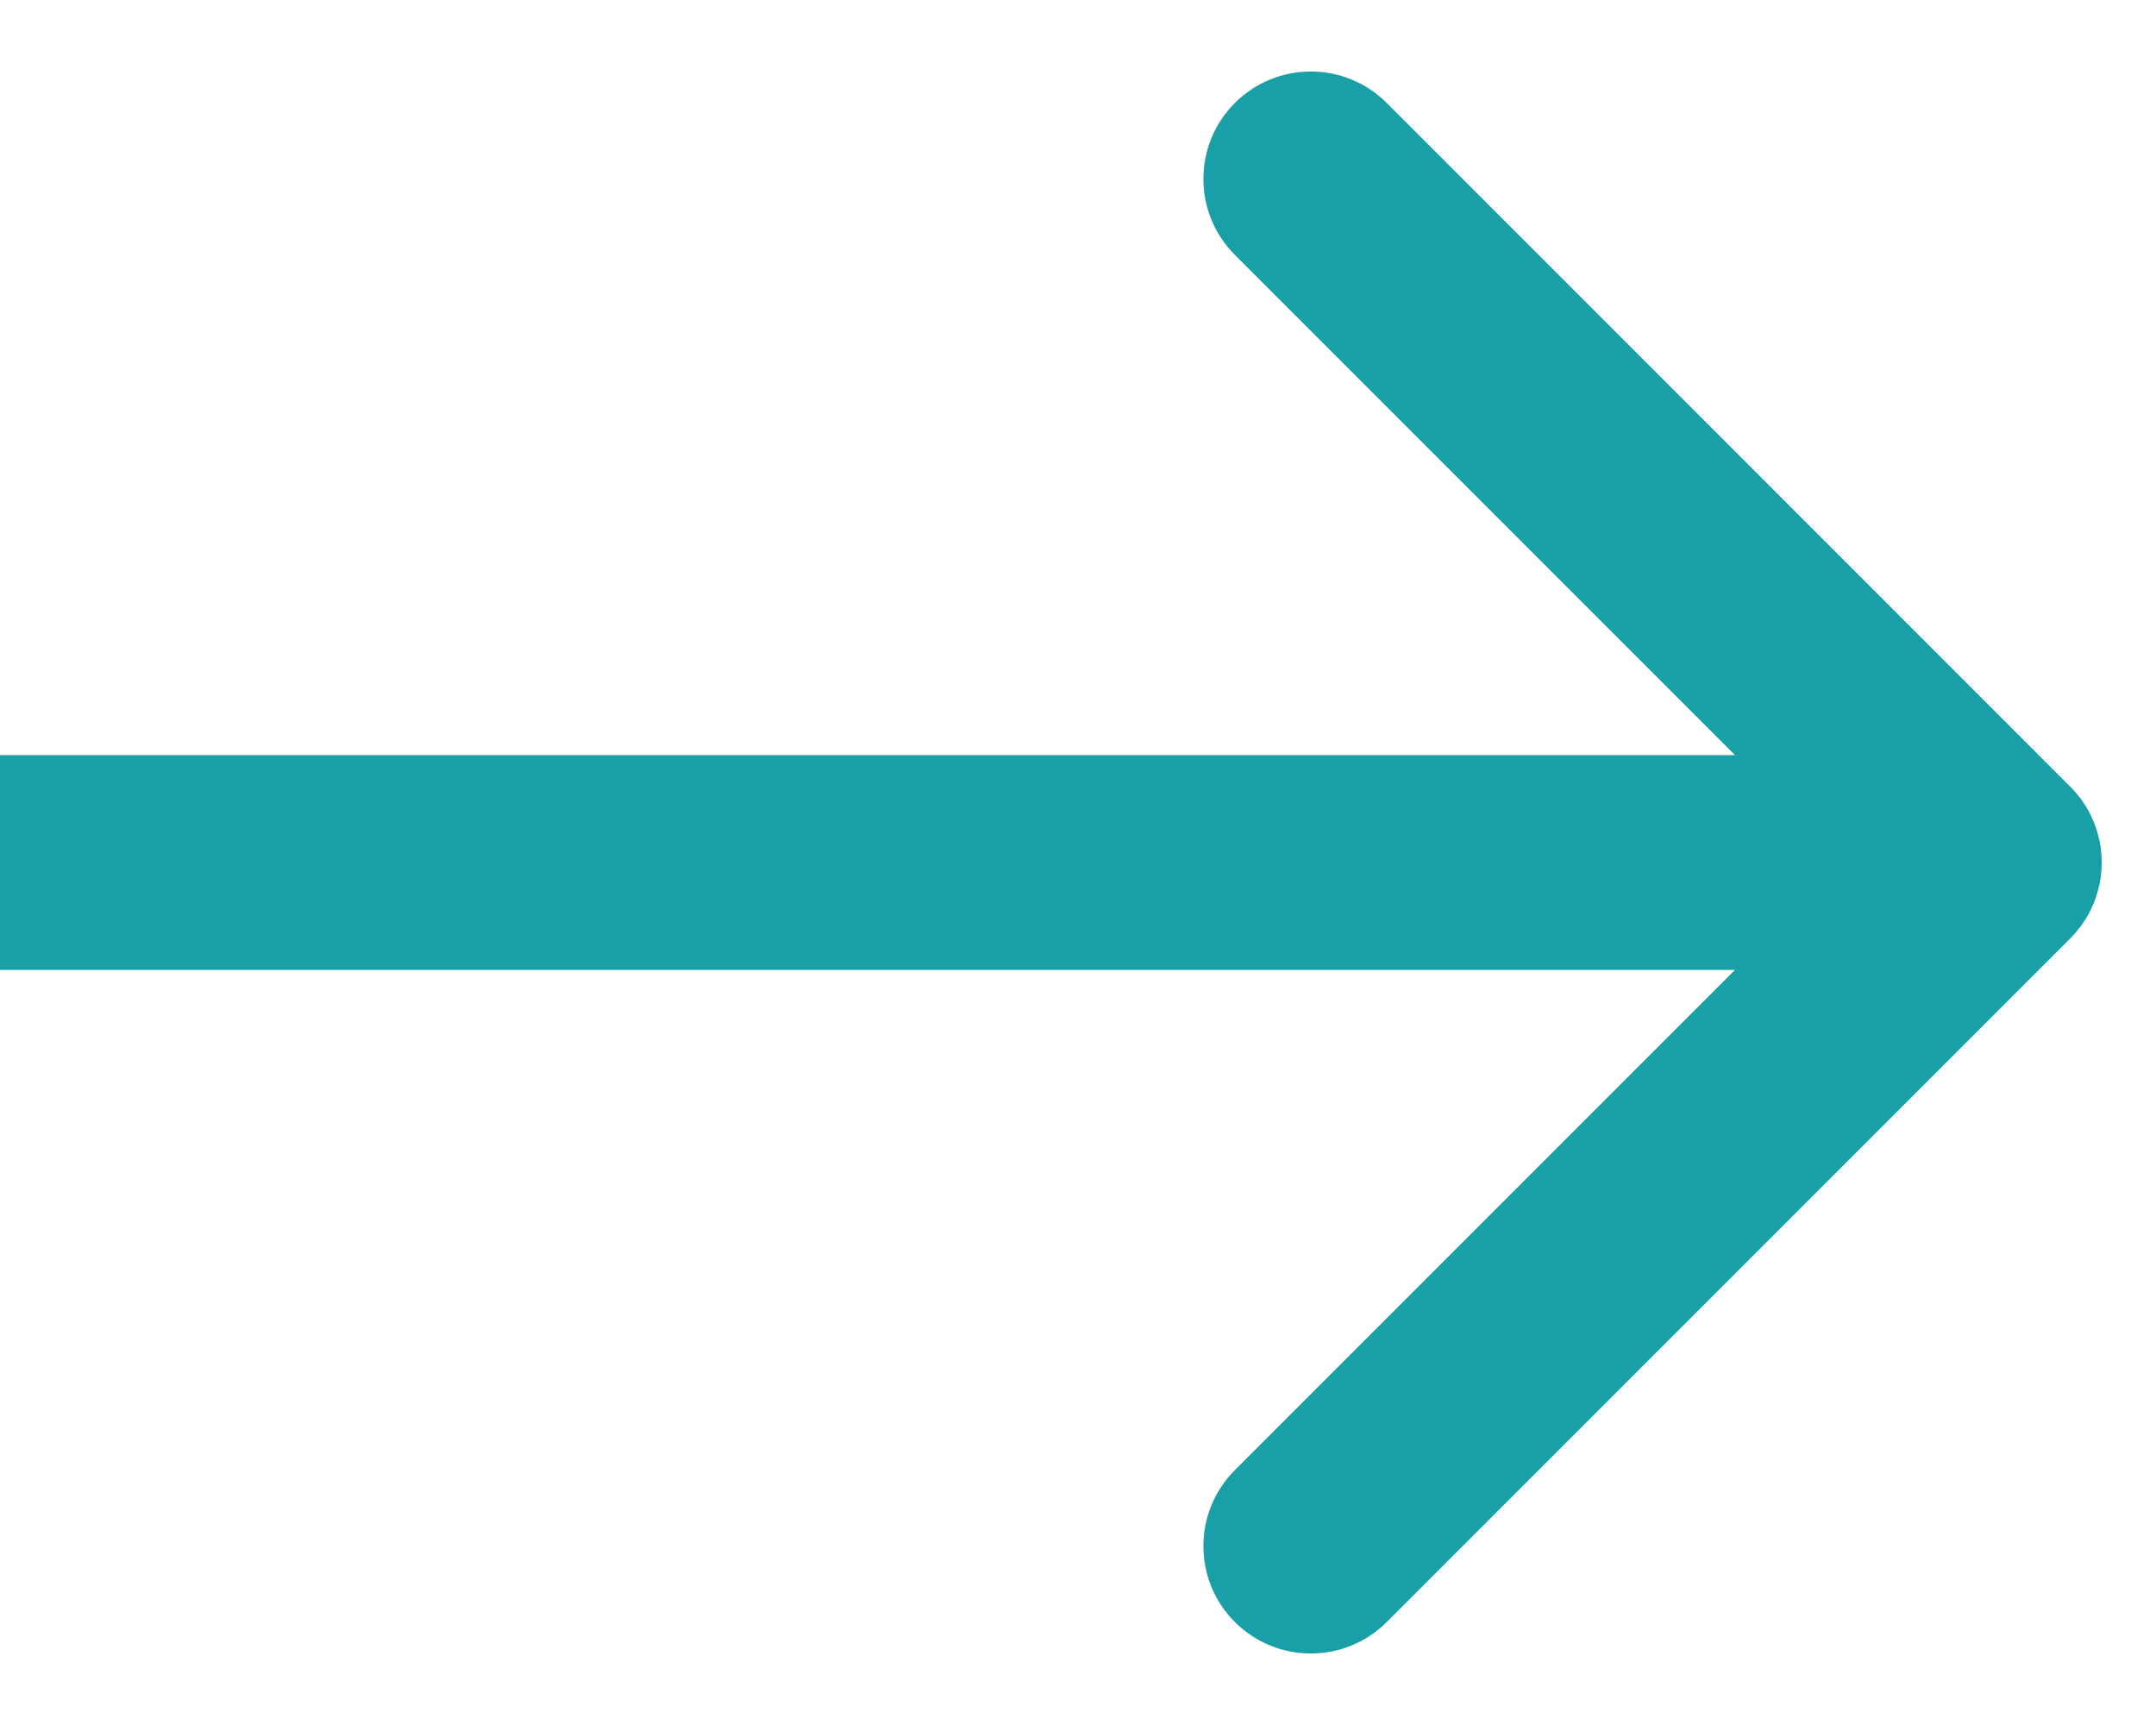 <svg width="20" height="16" viewBox="0 0 20 16" fill="none" xmlns="http://www.w3.org/2000/svg">
<path d="M19.204 8.705C19.594 8.315 19.594 7.685 19.204 7.296L12.864 0.955C12.475 0.566 11.844 0.566 11.455 0.955C11.066 1.344 11.066 1.975 11.455 2.364L17.091 8L11.455 13.636C11.066 14.025 11.066 14.656 11.455 15.045C11.844 15.434 12.475 15.434 12.864 15.045L19.204 8.705ZM-2.96613e-06 8.996L18.5 8.996L18.5 7.004L2.96613e-06 7.004L-2.96613e-06 8.996Z" fill="#199FA8"/>
</svg>
